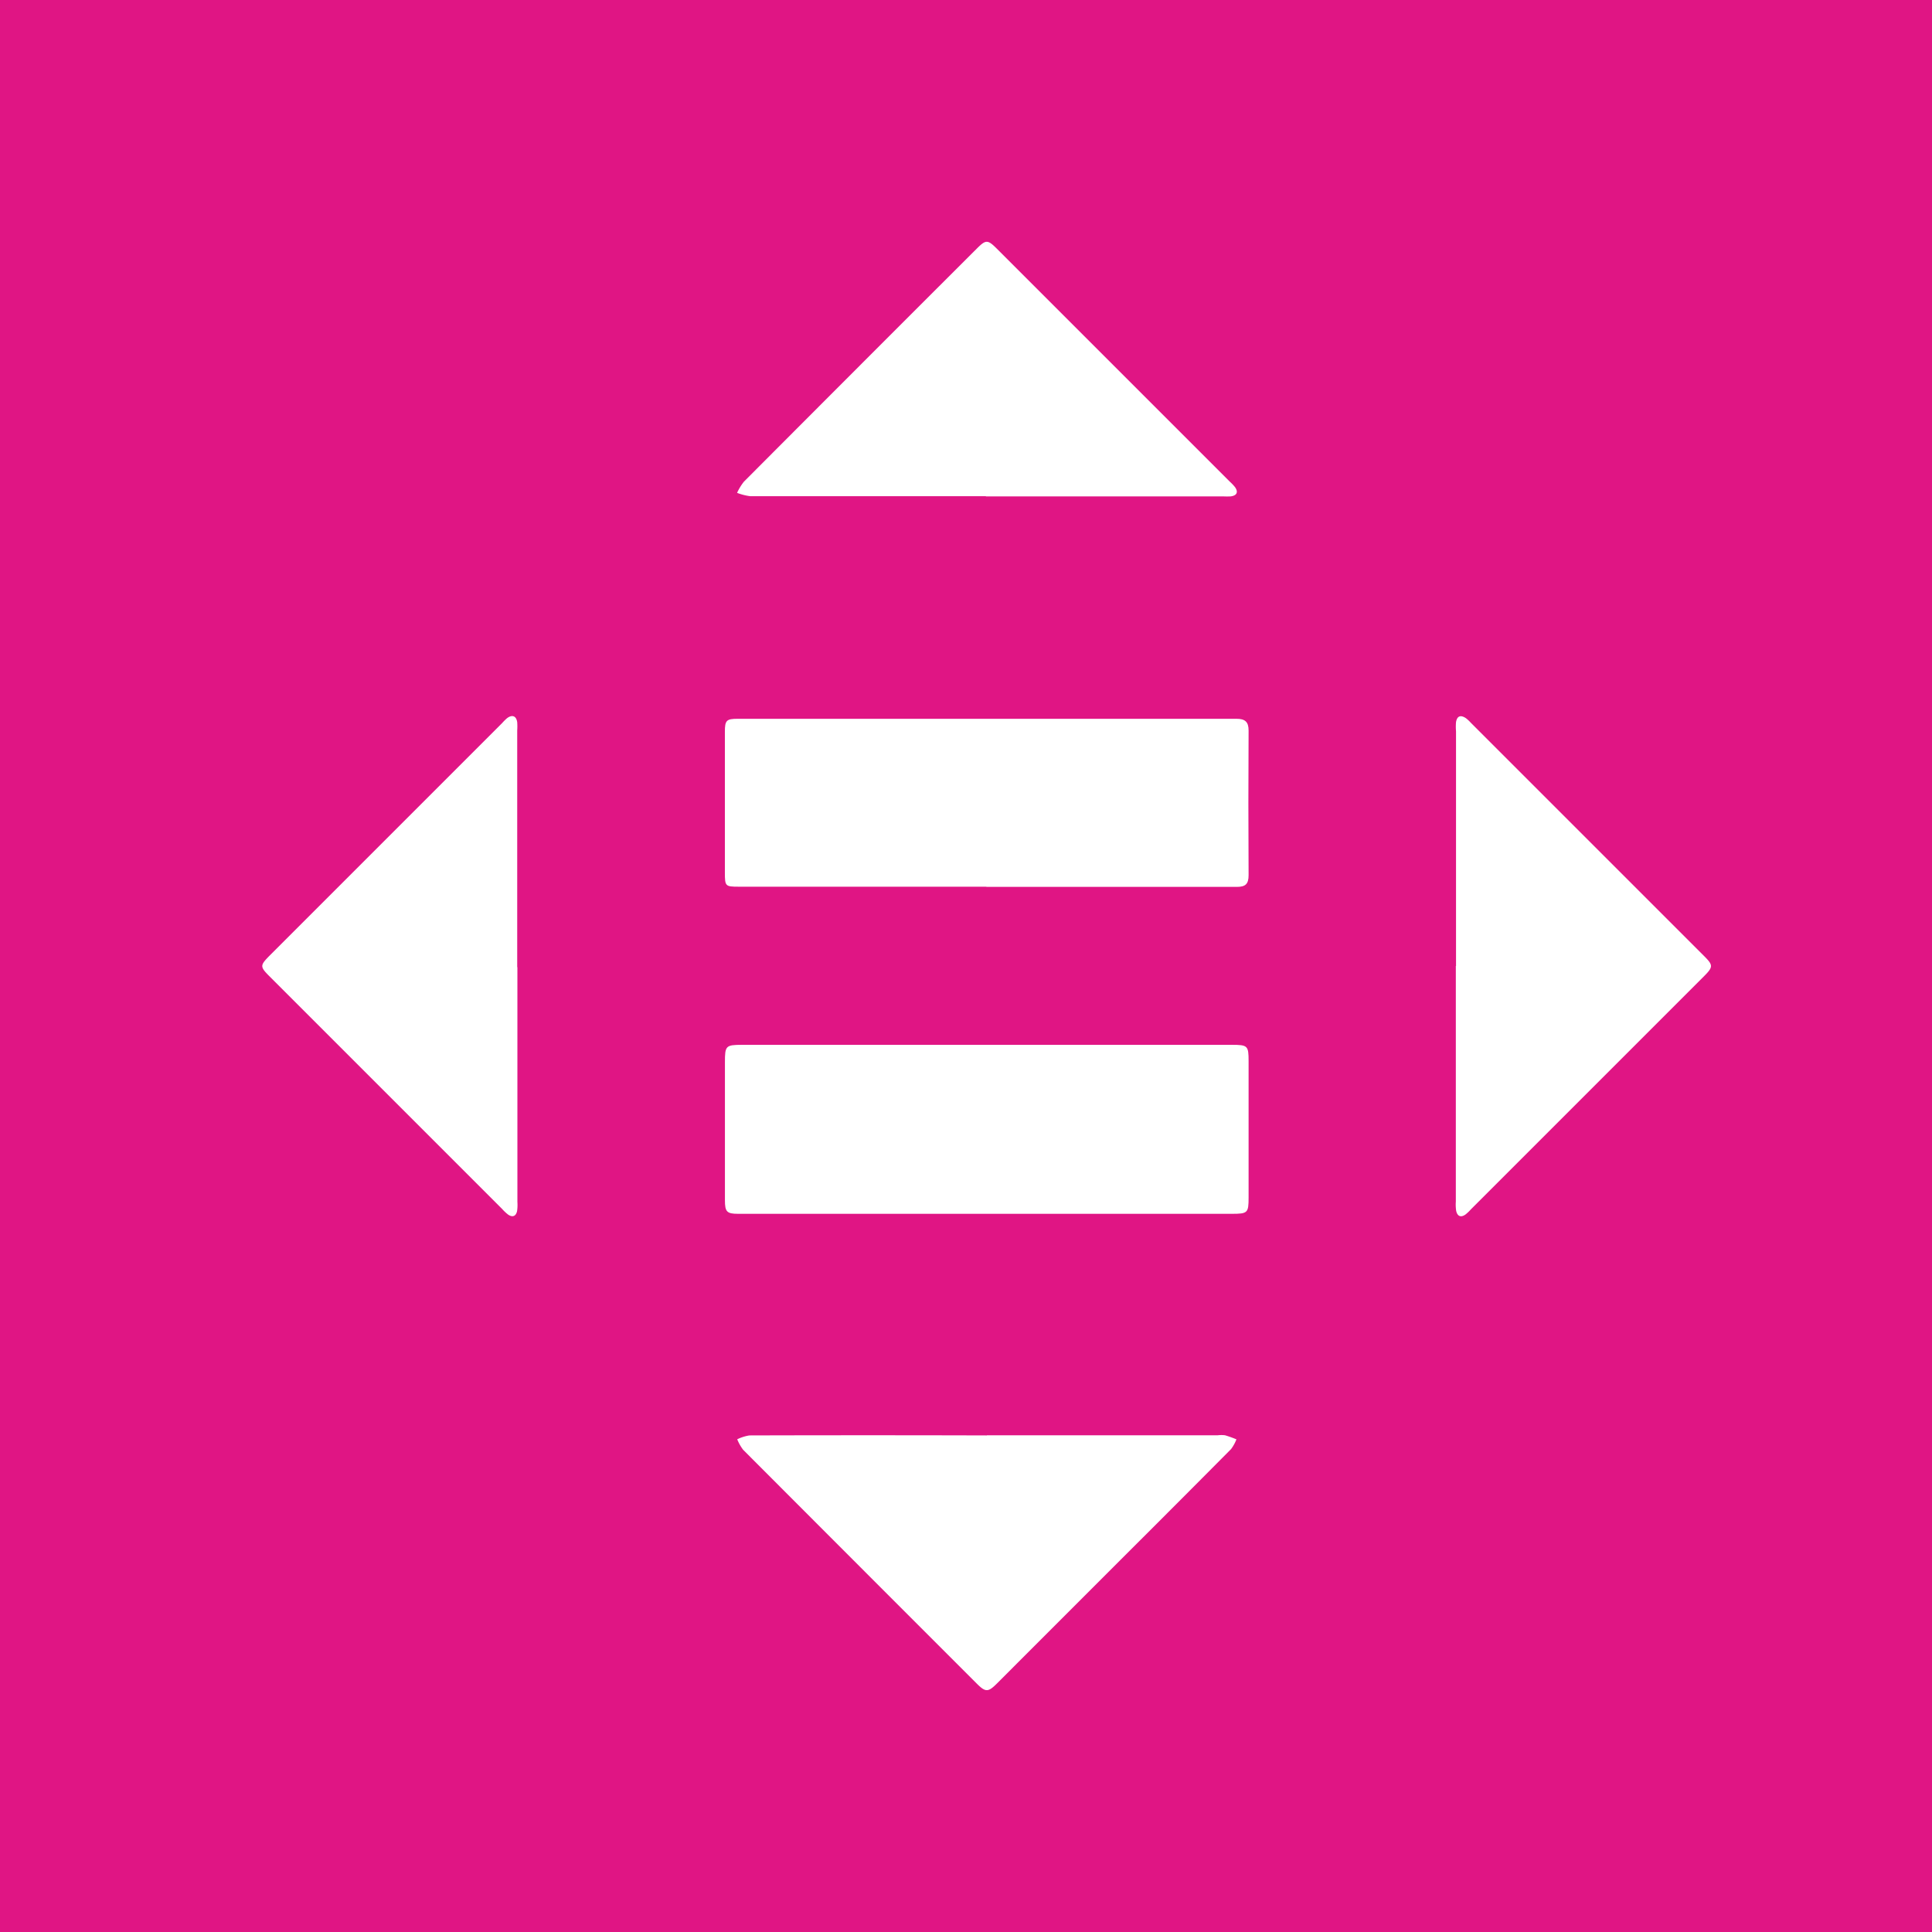 <?xml version="1.0" encoding="UTF-8"?>
<svg xmlns="http://www.w3.org/2000/svg" xmlns:xlink="http://www.w3.org/1999/xlink" width="41" height="41" viewBox="0 0 41 41">
  <defs>
    <clipPath id="clip-path">
      <rect id="Rectangle_1844" data-name="Rectangle 1844" width="30.744" height="30.738" fill="#fff"></rect>
    </clipPath>
  </defs>
  <g id="Groupe_2010" data-name="Groupe 2010" transform="translate(-729 -3021)">
    <rect id="Rectangle_1852" data-name="Rectangle 1852" width="41" height="41" transform="translate(729 3021)" fill="#e01584"></rect>
    <g id="Groupe_1981" data-name="Groupe 1981" transform="translate(734.568 3026.131)">
      <g id="Groupe_1958" data-name="Groupe 1958" clip-path="url(#clip-path)">
        <path id="Tracé_7415" data-name="Tracé 7415" d="M126.116,209.326h5.2c.339,0,.357.018.357.347q0,1.446,0,2.892c0,.329-.018.347-.358.347h-9.106c-.456,0-.912,0-1.368,0-.241,0-.281-.043-.281-.288q0-1.466,0-2.931c0-.347.018-.366.36-.367h5.2" transform="translate(-110.744 -192.284)" fill="#fff"></path>
        <path id="Tracé_7416" data-name="Tracé 7416" d="M126.109,127.9h-5.255c-.285,0-.295-.009-.295-.3q0-1.495,0-2.989c0-.239.033-.274.269-.274q5.294,0,10.588,0c.179,0,.258.061.257.251q-.009,1.534,0,3.067c0,.187-.065.25-.251.249-1.771,0-3.542,0-5.314,0" transform="translate(-110.744 -114.214)" fill="#fff"></path>
        <path id="Tracé_7417" data-name="Tracé 7417" d="M129.075,311.055h4.9a.645.645,0,0,1,.156,0,2.557,2.557,0,0,1,.241.086.861.861,0,0,1-.114.207q-1.169,1.178-2.345,2.35l-2.623,2.624c-.188.188-.242.189-.431,0q-2.479-2.478-4.955-4.959a.961.961,0,0,1-.126-.223.912.912,0,0,1,.259-.082q2.519-.007,5.038,0" transform="translate(-113.701 -285.727)" fill="#fff"></path>
        <path id="Tracé_7418" data-name="Tracé 7418" d="M5.413,129.023q0,2.49,0,4.98a.921.921,0,0,1-.007.195c-.024.107-.094.138-.188.075a.918.918,0,0,1-.128-.12l-4.93-4.93c-.215-.215-.214-.236,0-.453l4.93-4.93a1.124,1.124,0,0,1,.1-.1c.11-.086.2-.053.219.083a1.328,1.328,0,0,1,0,.176q0,2.51,0,5.019" transform="translate(-0.001 -113.627)" fill="#fff"></path>
        <path id="Tracé_7419" data-name="Tracé 7419" d="M311.114,128.978q0-2.491,0-4.981a1.149,1.149,0,0,1,0-.195c.023-.134.1-.156.21-.083a.73.73,0,0,1,.1.093l4.958,4.958c.191.191.19.23-.007.427l-4.945,4.945a.943.943,0,0,1-.113.108c-.1.072-.174.041-.2-.077a.913.913,0,0,1-.007-.195q0-2.5,0-5" transform="translate(-285.783 -113.609)" fill="#fff"></path>
        <path id="Tracé_7420" data-name="Tracé 7420" d="M129.031,5.4q-2.5,0-5,0a1.176,1.176,0,0,1-.28-.071,1.167,1.167,0,0,1,.144-.236q2.468-2.476,4.942-4.946c.194-.194.231-.194.426,0l4.944,4.944a1.02,1.02,0,0,1,.108.113c.078.107.044.183-.089.2a1.468,1.468,0,0,1-.156,0h-5.039" transform="translate(-113.677 -0.001)" fill="#fff"></path>
      </g>
    </g>
  </g>
</svg>
